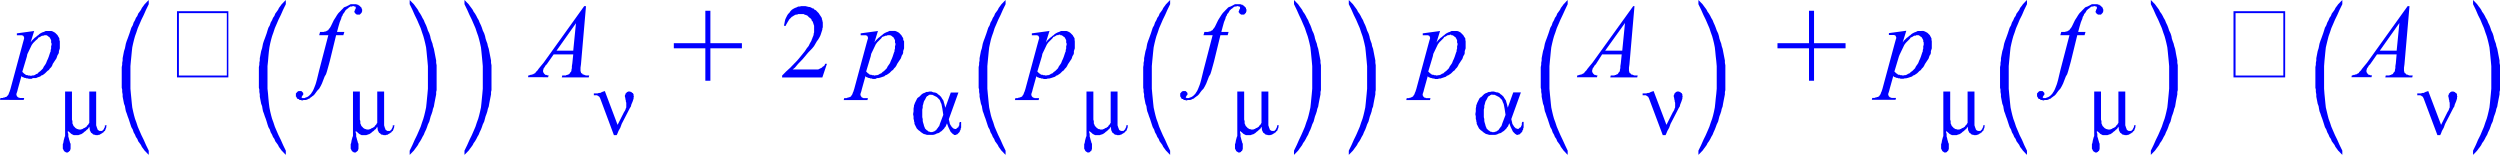 <svg xmlns="http://www.w3.org/2000/svg" xmlns:xlink="http://www.w3.org/1999/xlink" viewBox="0 0 327.57 20.29"><defs><style>.cls-1{fill:none;}.cls-2{clip-path:url(#clip-path);}.cls-3{fill:blue;}</style><clipPath id="clip-path" transform="translate(-2.08 -2.77)"><polygon class="cls-1" points="0 23.98 331.5 23.98 331.5 0 0 0 0 23.98 0 23.98"/></clipPath></defs><title>img_11_216</title><g id="Слой_2" data-name="Слой 2"><g id="Слой_1-2" data-name="Слой 1"><g class="cls-2"><polygon class="cls-3" points="8.53 11.99 8.53 17.46 8.53 17.59 8.53 17.71 8.53 17.83 8.47 17.95 8.35 18.39 8.29 18.75 8.23 18.88 8.23 19 8.23 19.12 8.23 19.25 8.23 19.37 8.23 19.49 8.29 19.55 8.29 19.62 8.35 19.68 8.35 19.74 8.41 19.8 8.47 19.86 8.59 19.92 8.65 19.98 8.77 19.98 8.83 19.98 8.83 19.98 8.89 19.98 8.95 19.92 9.01 19.92 9.01 19.86 9.07 19.8 9.13 19.8 9.19 19.68 9.25 19.49 9.25 19.37 9.25 19.18 9.25 19.06 9.25 18.94 9.25 18.82 9.19 18.75 9.13 18.51 9.07 18.32 9.01 18.08 8.95 17.89 8.95 17.77 8.95 17.65 8.95 17.52 8.89 17.4 8.89 17.16 9.19 17.4 9.31 17.52 9.43 17.59 9.55 17.65 9.67 17.71 9.79 17.71 9.97 17.71 10.14 17.71 10.27 17.71 10.38 17.65 10.45 17.65 10.56 17.59 10.62 17.59 10.74 17.52 10.92 17.4 11.04 17.28 11.22 17.16 11.4 16.97 11.52 16.91 11.58 16.79 11.7 16.6 11.76 16.91 11.76 17.03 11.82 17.16 11.88 17.28 11.94 17.4 12.06 17.46 12.18 17.59 12.3 17.65 12.42 17.65 12.54 17.71 12.66 17.71 12.78 17.71 12.84 17.71 12.96 17.65 13.08 17.65 13.14 17.59 13.26 17.52 13.38 17.46 13.44 17.4 13.56 17.34 13.62 17.22 13.74 17.16 13.8 17.03 13.86 16.85 13.92 16.73 13.92 16.6 13.98 16.42 13.74 16.42 13.74 16.66 13.68 16.73 13.62 16.85 13.62 16.91 13.56 16.97 13.5 17.03 13.44 17.09 13.38 17.16 13.32 17.16 13.26 17.16 13.2 17.16 13.14 17.16 13.08 17.16 13.02 17.16 12.96 17.09 12.9 17.09 12.84 17.03 12.78 16.97 12.78 16.91 12.72 16.79 12.66 16.6 12.6 16.42 12.6 16.23 12.6 11.99 11.7 11.99 11.7 16.11 11.64 16.17 11.58 16.3 11.52 16.36 11.46 16.42 11.4 16.48 11.34 16.6 11.22 16.66 11.16 16.73 10.98 16.79 10.8 16.91 10.74 16.91 10.62 16.97 10.56 16.97 10.51 16.97 10.38 16.97 10.32 16.97 10.21 16.91 10.09 16.91 10.03 16.85 9.91 16.79 9.85 16.73 9.79 16.66 9.73 16.6 9.61 16.48 9.61 16.42 9.55 16.3 9.49 16.17 9.49 15.99 9.49 15.87 9.43 15.68 9.43 11.99 8.53 11.99 8.53 11.99"/><path class="cls-3" d="M31.8,4.49v8.18H25.52V4.49Zm-6.53-.25v8.67H32V4.24Z" transform="translate(-2.08 -2.77)"/><polygon class="cls-3" points="46.37 0.55 46.25 0.55 46.13 0.55 45.95 0.55 45.83 0.61 45.71 0.68 45.59 0.74 45.47 0.8 45.35 0.86 45.17 0.92 45.05 0.98 44.94 1.11 44.82 1.23 44.7 1.35 44.58 1.48 44.46 1.6 44.34 1.72 44.16 1.97 43.98 2.27 43.74 2.64 43.56 3.01 43.44 3.26 43.32 3.5 43.2 3.69 43.08 3.81 43.02 3.94 42.9 4 42.78 4.06 42.72 4.12 42.6 4.12 42.42 4.18 42.18 4.18 41.94 4.18 41.82 4.61 43.02 4.61 41.82 9.22 41.52 10.45 41.4 10.88 41.34 11.07 41.22 11.38 41.1 11.68 40.98 11.93 40.86 12.11 40.74 12.3 40.62 12.42 40.5 12.54 40.33 12.67 40.2 12.73 40.02 12.79 39.91 12.85 39.73 12.85 39.67 12.85 39.61 12.85 39.61 12.85 39.55 12.79 39.55 12.79 39.55 12.79 39.49 12.73 39.49 12.73 39.55 12.67 39.55 12.67 39.61 12.54 39.67 12.48 39.73 12.42 39.73 12.36 39.73 12.3 39.73 12.24 39.73 12.18 39.67 12.11 39.61 12.05 39.55 11.99 39.49 11.93 39.43 11.93 39.31 11.93 39.19 11.93 39.13 11.93 39.01 11.99 38.95 12.05 38.83 12.18 38.77 12.24 38.77 12.36 38.77 12.42 38.77 12.54 38.77 12.61 38.77 12.67 38.83 12.67 38.83 12.73 38.89 12.79 38.89 12.85 38.95 12.91 39.01 12.97 39.13 12.97 39.19 13.04 39.25 13.1 39.37 13.1 39.43 13.1 39.55 13.16 39.61 13.16 39.79 13.1 39.91 13.1 40.09 13.1 40.27 13.04 40.38 12.97 40.56 12.91 40.68 12.79 40.86 12.67 40.92 12.61 41.04 12.54 41.22 12.36 41.4 12.11 41.58 11.87 41.82 11.62 42 11.31 42.18 10.95 42.3 10.64 42.42 10.33 42.54 10.02 42.72 9.72 42.84 9.35 42.96 8.92 43.08 8.49 43.2 8.05 43.32 7.56 44.04 4.61 44.99 4.61 45.12 4.18 44.16 4.18 44.34 3.5 44.52 2.89 44.7 2.46 44.76 2.21 44.88 2.03 44.94 1.84 45.05 1.72 45.17 1.54 45.23 1.41 45.35 1.29 45.47 1.17 45.59 1.11 45.65 1.04 45.71 0.98 45.83 0.92 45.89 0.86 46.01 0.86 46.13 0.86 46.19 0.8 46.31 0.8 46.37 0.8 46.43 0.86 46.49 0.86 46.55 0.86 46.61 0.92 46.61 0.92 46.61 0.98 46.61 1.04 46.61 1.04 46.61 1.11 46.55 1.23 46.49 1.29 46.49 1.41 46.43 1.48 46.43 1.54 46.43 1.6 46.49 1.66 46.55 1.72 46.55 1.78 46.67 1.84 46.73 1.91 46.79 1.91 46.91 1.91 47.03 1.91 47.15 1.91 47.21 1.84 47.27 1.78 47.39 1.66 47.39 1.6 47.45 1.48 47.45 1.35 47.45 1.29 47.45 1.23 47.39 1.17 47.39 1.04 47.33 0.98 47.27 0.92 47.21 0.86 47.15 0.8 47.09 0.74 46.97 0.68 46.91 0.61 46.79 0.61 46.67 0.55 46.61 0.55 46.49 0.55 46.37 0.55 46.37 0.55"/><polygon class="cls-3" points="46.25 11.99 46.25 17.46 46.25 17.59 46.25 17.71 46.25 17.83 46.19 17.95 46.07 18.39 46.01 18.75 45.95 18.88 45.95 19 45.95 19.12 45.95 19.25 45.95 19.37 45.95 19.49 46.01 19.55 46.01 19.62 46.07 19.68 46.07 19.74 46.13 19.8 46.19 19.86 46.31 19.92 46.37 19.98 46.49 19.98 46.55 19.98 46.55 19.98 46.61 19.98 46.67 19.92 46.73 19.92 46.73 19.86 46.79 19.8 46.85 19.8 46.91 19.68 46.97 19.49 46.97 19.37 46.97 19.18 46.97 19.06 46.97 18.94 46.97 18.82 46.91 18.75 46.85 18.51 46.79 18.32 46.73 18.08 46.67 17.89 46.67 17.77 46.67 17.65 46.67 17.52 46.61 17.4 46.61 17.16 46.91 17.4 47.03 17.52 47.15 17.59 47.27 17.65 47.39 17.71 47.51 17.71 47.69 17.71 47.87 17.71 47.99 17.71 48.11 17.65 48.17 17.65 48.29 17.59 48.35 17.59 48.47 17.52 48.65 17.4 48.77 17.28 48.95 17.16 49.13 16.97 49.25 16.91 49.31 16.79 49.43 16.6 49.49 16.91 49.49 17.03 49.55 17.16 49.61 17.28 49.67 17.4 49.79 17.46 49.91 17.59 50.02 17.65 50.15 17.65 50.27 17.71 50.38 17.71 50.5 17.71 50.56 17.71 50.68 17.65 50.8 17.65 50.86 17.59 50.98 17.52 51.1 17.46 51.16 17.4 51.28 17.34 51.34 17.22 51.46 17.16 51.52 17.03 51.58 16.85 51.64 16.73 51.64 16.6 51.7 16.42 51.46 16.42 51.46 16.66 51.4 16.73 51.34 16.85 51.34 16.91 51.28 16.97 51.22 17.03 51.16 17.09 51.1 17.16 51.04 17.16 50.98 17.16 50.92 17.16 50.86 17.16 50.8 17.16 50.74 17.16 50.68 17.09 50.62 17.09 50.56 17.03 50.5 16.97 50.5 16.91 50.44 16.79 50.38 16.6 50.33 16.42 50.33 16.23 50.33 11.99 49.43 11.99 49.43 16.11 49.37 16.17 49.31 16.3 49.25 16.36 49.19 16.42 49.13 16.48 49.07 16.6 48.95 16.66 48.89 16.73 48.71 16.79 48.53 16.91 48.47 16.91 48.35 16.97 48.29 16.97 48.23 16.97 48.11 16.97 48.05 16.97 47.93 16.91 47.81 16.91 47.75 16.85 47.63 16.79 47.57 16.73 47.51 16.66 47.45 16.6 47.33 16.48 47.33 16.42 47.27 16.3 47.21 16.17 47.21 15.99 47.21 15.87 47.15 15.68 47.15 11.99 46.25 11.99 46.25 11.99"/><polygon class="cls-3" points="37.45 0 37.27 0.18 37.09 0.37 36.91 0.55 36.73 0.8 36.55 1.04 36.43 1.29 36.25 1.54 36.07 1.78 35.95 2.09 35.77 2.34 35.65 2.64 35.47 2.95 35.35 3.32 35.17 3.63 35.05 4 34.94 4.37 34.7 5.04 34.58 5.35 34.46 5.72 34.4 6.03 34.34 6.33 34.22 6.7 34.16 7.01 34.1 7.32 34.04 7.63 34.04 7.93 33.98 8.24 33.98 8.49 33.92 8.79 33.92 9.1 33.92 9.35 33.92 10.88 33.92 11.19 33.92 11.5 33.98 11.74 33.98 12.05 34.04 12.36 34.04 12.67 34.1 12.97 34.16 13.28 34.22 13.59 34.34 13.9 34.4 14.27 34.46 14.57 34.58 14.88 34.7 15.25 34.82 15.56 34.94 15.93 35.05 16.3 35.17 16.66 35.35 16.97 35.47 17.34 35.65 17.65 35.77 17.95 35.95 18.2 36.07 18.51 36.25 18.75 36.43 19 36.55 19.25 36.73 19.49 36.91 19.74 37.09 19.92 37.27 20.11 37.45 20.29 37.45 19.74 37.09 19 36.79 18.32 36.49 17.71 36.25 17.16 36.01 16.6 35.83 16.05 35.65 15.56 35.53 15.13 35.41 14.63 35.3 14.08 35.23 13.53 35.17 12.91 35.12 12.3 35.05 11.62 35.05 10.88 35.05 10.15 35.05 9.41 35.05 8.67 35.12 7.99 35.17 7.38 35.23 6.76 35.3 6.21 35.41 5.66 35.53 5.17 35.65 4.74 35.83 4.24 36.01 3.69 36.25 3.14 36.49 2.58 36.79 1.97 37.09 1.29 37.45 0.55 37.45 0 37.45 0"/><polygon class="cls-3" points="53.68 0 53.68 0.55 54.04 1.29 54.34 1.97 54.64 2.58 54.88 3.14 55.12 3.69 55.3 4.24 55.47 4.74 55.59 5.17 55.71 5.66 55.83 6.21 55.89 6.76 55.95 7.38 56.01 7.99 56.07 8.67 56.07 9.41 56.07 10.15 56.07 10.88 56.07 11.62 56.01 12.3 55.95 12.91 55.89 13.53 55.83 14.08 55.71 14.63 55.59 15.13 55.47 15.56 55.3 16.05 55.12 16.6 54.88 17.16 54.64 17.71 54.34 18.32 54.04 19 53.68 19.74 53.68 20.29 53.86 20.11 54.04 19.92 54.22 19.74 54.4 19.49 54.58 19.25 54.76 19 54.88 18.75 55.05 18.51 55.23 18.2 55.35 17.95 55.53 17.65 55.65 17.34 55.83 16.97 55.95 16.66 56.07 16.3 56.25 15.93 56.43 15.25 56.55 14.94 56.67 14.57 56.73 14.27 56.85 13.96 56.91 13.59 56.97 13.28 57.03 12.97 57.09 12.67 57.15 12.36 57.15 12.05 57.21 11.81 57.21 11.5 57.21 11.19 57.21 10.95 57.21 9.41 57.21 9.1 57.21 8.79 57.21 8.55 57.15 8.24 57.15 7.93 57.09 7.63 57.03 7.32 56.97 7.01 56.91 6.7 56.85 6.39 56.73 6.03 56.67 5.72 56.55 5.41 56.43 5.04 56.37 4.74 56.25 4.37 56.07 4 55.95 3.63 55.83 3.32 55.65 2.95 55.53 2.64 55.35 2.34 55.23 2.09 55.05 1.78 54.88 1.54 54.76 1.29 54.58 1.04 54.4 0.8 54.22 0.55 54.04 0.37 53.86 0.18 53.68 0 53.68 0"/><polygon class="cls-3" points="19.49 0 19.31 0.18 19.13 0.37 18.95 0.55 18.77 0.8 18.59 1.04 18.47 1.29 18.29 1.54 18.11 1.78 17.99 2.09 17.81 2.34 17.69 2.64 17.51 2.95 17.39 3.32 17.21 3.63 17.09 4 16.97 4.37 16.73 5.04 16.61 5.35 16.49 5.72 16.43 6.03 16.37 6.33 16.25 6.7 16.19 7.01 16.13 7.32 16.07 7.63 16.07 7.93 16.01 8.24 16.01 8.49 15.95 8.79 15.95 9.1 15.95 9.35 15.95 10.88 15.95 11.19 15.95 11.5 16.01 11.74 16.01 12.05 16.07 12.36 16.07 12.67 16.13 12.97 16.19 13.28 16.25 13.59 16.37 13.9 16.43 14.27 16.49 14.57 16.61 14.88 16.73 15.25 16.85 15.56 16.97 15.93 17.09 16.3 17.21 16.66 17.39 16.97 17.51 17.34 17.69 17.65 17.81 17.95 17.99 18.2 18.11 18.51 18.29 18.75 18.47 19 18.59 19.25 18.77 19.49 18.95 19.74 19.13 19.92 19.31 20.11 19.49 20.29 19.49 19.74 19.13 19 18.83 18.32 18.53 17.71 18.29 17.16 18.05 16.6 17.87 16.05 17.69 15.56 17.57 15.13 17.45 14.63 17.33 14.08 17.27 13.53 17.21 12.91 17.15 12.3 17.09 11.62 17.09 10.88 17.09 10.15 17.09 9.41 17.09 8.67 17.15 7.99 17.21 7.38 17.27 6.76 17.33 6.21 17.45 5.66 17.57 5.17 17.69 4.74 17.87 4.24 18.05 3.69 18.29 3.14 18.53 2.58 18.83 1.97 19.13 1.29 19.49 0.55 19.49 0 19.49 0"/><polygon class="cls-3" points="60.86 0 60.86 0.55 61.22 1.29 61.52 1.97 61.82 2.58 62.06 3.14 62.3 3.69 62.48 4.24 62.66 4.74 62.78 5.17 62.9 5.66 63.02 6.21 63.08 6.76 63.14 7.38 63.2 7.99 63.26 8.67 63.26 9.41 63.26 10.15 63.26 10.88 63.26 11.62 63.2 12.3 63.14 12.91 63.08 13.53 63.02 14.08 62.9 14.63 62.78 15.13 62.66 15.56 62.48 16.05 62.3 16.6 62.06 17.16 61.82 17.71 61.52 18.32 61.22 19 60.86 19.74 60.86 20.29 61.04 20.11 61.22 19.92 61.4 19.74 61.58 19.49 61.76 19.25 61.94 19 62.06 18.75 62.24 18.51 62.42 18.2 62.54 17.95 62.72 17.65 62.84 17.34 63.02 16.97 63.14 16.66 63.26 16.3 63.44 15.93 63.62 15.25 63.74 14.94 63.86 14.57 63.92 14.27 64.04 13.96 64.1 13.59 64.16 13.28 64.22 12.97 64.28 12.67 64.34 12.36 64.34 12.05 64.4 11.81 64.4 11.5 64.4 11.19 64.4 10.95 64.4 9.41 64.4 9.1 64.4 8.79 64.4 8.55 64.34 8.24 64.34 7.93 64.28 7.63 64.22 7.32 64.16 7.01 64.1 6.7 64.04 6.39 63.92 6.03 63.86 5.72 63.74 5.41 63.62 5.04 63.56 4.74 63.44 4.37 63.26 4 63.14 3.63 63.02 3.32 62.84 2.95 62.72 2.64 62.54 2.34 62.42 2.09 62.24 1.78 62.06 1.54 61.94 1.29 61.76 1.04 61.58 0.8 61.4 0.55 61.22 0.37 61.04 0.18 60.86 0 60.86 0"/><path class="cls-3" d="M77.55,5.78l-.36,3.63H75l2.57-3.63Zm1.08-2.21L73.3,11l-.36.43-.3.37-.12.18-.12.12-.12.12-.06.12-.12.06-.12.06-.06.06H71.8l-.12.06h-.12l-.12.06h-.12l-.06.25H73.9l.06-.25h-.18l-.12-.06h-.12l-.06-.06h0l-.06-.06-.06-.06-.06-.12-.06-.06v-.31l.06-.06v-.12l.06-.06.12-.18.06-.12.18-.18.9-1.29h2.57l-.12,1.17-.06.37v.25l-.06.25v.12l-.06.12-.12.12-.06.12-.06.06-.12.06h-.06l-.06.06h-.12l-.06.06h-.48l-.06.25h3.53l.06-.25h-.42l-.18-.06-.12-.06h-.12l-.06-.12-.12-.06-.06-.06v-.12l-.06-.06v-.49l.06-.43.66-7.62Z" transform="translate(-2.08 -2.77)"/><polygon class="cls-3" points="79.25 11.93 78.89 12.05 78.77 12.11 78.65 12.18 78.47 12.18 78.29 12.24 77.81 12.24 77.81 12.48 78.11 12.48 78.17 12.48 78.23 12.48 78.29 12.54 78.35 12.54 78.41 12.61 78.47 12.61 78.47 12.67 78.53 12.67 78.59 12.79 78.65 12.91 80.44 17.71 80.8 17.71 80.86 17.59 80.92 17.46 81.04 17.16 81.28 16.73 81.46 16.23 82 15.19 82.54 14.14 82.66 13.96 82.72 13.71 82.9 13.28 83.02 12.91 83.02 12.73 83.08 12.67 83.02 12.61 83.02 12.48 83.02 12.42 83.02 12.36 82.96 12.3 82.96 12.24 82.9 12.18 82.84 12.18 82.72 12.05 82.66 12.05 82.54 11.99 82.42 11.99 82.36 11.99 82.3 11.99 82.24 12.05 82.18 12.05 82.12 12.11 82.12 12.11 82.06 12.18 82 12.24 81.94 12.3 81.94 12.42 81.88 12.48 81.88 12.54 81.88 12.67 81.94 12.85 81.94 12.97 82 13.16 82 13.28 82.06 13.47 82.06 13.65 82.06 13.77 82.06 13.9 82.06 14.02 82.06 14.08 82 14.2 81.94 14.39 81.88 14.51 81.76 14.7 80.92 16.36 79.25 11.93 79.25 11.93"/><polygon class="cls-3" points="92.42 1.41 92.42 5.66 88.29 5.66 88.29 6.33 92.42 6.33 92.42 10.58 93.08 10.58 93.08 6.33 97.21 6.33 97.21 5.66 93.08 5.66 93.08 1.41 92.42 1.41 92.42 1.41"/><polygon class="cls-3" points="105.3 0.8 105 0.8 104.76 0.86 104.58 0.86 104.34 0.98 104.16 1.04 103.92 1.17 103.74 1.29 103.56 1.48 103.44 1.66 103.26 1.84 103.14 2.03 103.02 2.27 102.9 2.52 102.84 2.77 102.78 3.08 102.72 3.38 102.96 3.38 103.02 3.2 103.14 3.01 103.2 2.89 103.32 2.71 103.38 2.58 103.5 2.46 103.62 2.34 103.74 2.21 103.86 2.15 104.04 2.03 104.16 1.97 104.28 1.91 104.46 1.91 104.58 1.84 104.76 1.84 104.94 1.84 105.11 1.84 105.3 1.84 105.41 1.91 105.59 1.97 105.77 2.03 105.89 2.15 106.01 2.27 106.19 2.4 106.31 2.52 106.37 2.71 106.49 2.83 106.55 3.01 106.61 3.2 106.67 3.38 106.67 3.63 106.67 3.81 106.67 4 106.67 4.12 106.67 4.24 106.61 4.43 106.61 4.55 106.55 4.74 106.49 4.86 106.43 5.04 106.37 5.17 106.31 5.35 106.13 5.66 105.95 6.03 105.71 6.33 105.47 6.7 105.17 7.07 104.82 7.5 104.46 7.93 104.04 8.36 103.56 8.86 103.02 9.35 102.48 9.9 102.48 10.15 107.75 10.15 108.35 8.36 108.11 8.36 108.05 8.55 107.93 8.67 107.81 8.73 107.69 8.86 107.57 8.92 107.45 8.98 107.33 9.04 107.21 9.1 107.03 9.1 106.79 9.1 106.55 9.1 106.19 9.1 103.86 9.1 104.16 8.86 104.58 8.36 105.17 7.75 105.89 6.89 106.19 6.58 106.43 6.33 106.67 6.03 106.85 5.72 107.03 5.41 107.21 5.17 107.39 4.86 107.51 4.61 107.57 4.43 107.63 4.24 107.69 4.06 107.75 3.87 107.75 3.75 107.81 3.57 107.81 3.38 107.81 3.2 107.81 2.95 107.75 2.71 107.75 2.64 107.69 2.52 107.69 2.4 107.63 2.27 107.51 2.09 107.39 1.91 107.27 1.72 107.09 1.54 106.91 1.35 106.79 1.29 106.67 1.23 106.61 1.11 106.49 1.11 106.37 1.04 106.25 0.98 106.13 0.92 106.01 0.92 105.77 0.86 105.53 0.8 105.3 0.8 105.3 0.8"/><path class="cls-3" d="M118.57,7.38h.18l.06.06h.06l.06.06.06.06.12.06.06.06v.06l.06.06.06.12.06.12v.31l.06.12v.18l-.06.18v.31l-.06.18v.18l-.06.12-.06.18-.12.37-.12.31-.12.25-.12.31-.12.18-.18.25-.12.25-.18.18-.18.18-.18.12-.18.18-.18.06-.18.12-.18.06h-.18l-.12.06-.18-.06h-.18l-.12-.06h-.18l-.12-.12-.12-.06-.12-.12-.12-.12.6-2,.06-.31.12-.25.12-.25.12-.25.12-.25.12-.25.18-.25.18-.18.18-.18.18-.18.12-.18.18-.06L118,7.5l.12-.06h.18l.06-.06h.18Zm-1.44-.55-2.28.31v.25h.72l.06.06h.06l.06.06v.06l.06.12v.12l-.06.18-.12.43-1.62,6-.12.37-.06.12-.06.18-.06.12-.06.06-.06.12-.06.06h-.06l-.06.06h-.12l-.06.06h-.12l-.12.06h-.3l-.06.25h3.11l.06-.25h-.6l-.06-.06H115L115,15.5l-.06-.06-.06-.06h0v-.06l-.06-.06v-.18l.06-.18.06-.18.06-.25.48-1.72.12.12.18.06.12.06H116l.12.06h.18l.12.06h.36L117,13h.18l.24-.06.18-.06.18-.06.18-.06.12-.12.18-.06.18-.12.18-.12.12-.12.18-.18.18-.12.12-.18.18-.18.12-.18.12-.25.12-.18.12-.18.12-.18.12-.18.06-.18.06-.18.12-.18.06-.18V9.47l.06-.18.06-.18V8.18L120.43,8V7.81l-.06-.12-.12-.18-.06-.12-.12-.12L120,7.19l-.12-.12L119.77,7l-.12-.06-.12-.06-.18-.06h-.72l-.12.06-.12.06-.18.06-.12.06-.12.06-.18.12-.12.12-.18.12-.12.12-.18.12-.18.18-.18.18-.18.25.48-1.54Z" transform="translate(-2.08 -2.77)"/><path class="cls-3" d="M124,15.19h.24l.12.06.12.06.12.06.12.06.12.06.12.12.06.06.12.12.06.06.06.12.06.18.12.25.06.31.06.31.12.8-.3.8-.12.31-.12.37-.12.12-.06.12-.12.12-.06.12-.06.06-.12.06-.06.06-.12.06h-.06l-.12.06H124l-.12-.06h-.12l-.12-.12-.12-.06-.12-.12-.12-.12-.06-.18-.06-.12-.06-.25-.06-.18-.06-.25v-.25l-.06-.25v-1l.06-.25v-.25l.06-.18.06-.25.06-.18.12-.18.06-.12.06-.12.06-.12.12-.12h.06l.06-.06.06-.06h.06l.06-.06H124Zm.12-.43h-.24l-.24.06h-.18l-.12.06-.12.06-.18.06-.18.12-.18.18-.18.18-.12.06-.12.12-.06.12-.06.12-.06.12-.06.12-.06.12-.06.18-.06.12v.12l-.06.31v.37l-.06.37.06.31v.31l.06.18v.12l.06.18V19l.06.12.06.12.06.12.06.12.06.12.06.06.12.12.06.06.18.12.12.12.18.12.18.12.24.06.18.06h.84l.24-.06.24-.12.24-.06.18-.12.06-.06.12-.06.06-.06.06-.06.12-.12.12-.12.06-.12.12-.12.18-.43.18.49.12.25.12.25.06.12.12.12.06.06.06.06.06.06.12.06.06.06h.18l.06-.06h.12l.06-.06.06-.06.06-.06.06-.06.06-.06.06-.06v-.12l.06-.06.06-.12v-.12l.06-.12v-.74h-.18l-.06.18v.25l-.06.06-.06.18-.06.06h-.06l-.06.06-.06.06-.06.06h-.18l-.12-.06H127l-.06-.06-.06-.06-.06-.06-.06-.06-.06-.12-.06-.06-.06-.12-.06-.12v-.06l-.06-.25-.06-.25,1.26-3.5h-1l-.72,2h0l-.06-.25-.06-.25-.06-.18-.06-.25-.12-.18-.12-.18-.06-.12-.12-.12-.12-.12-.18-.12-.12-.12-.12-.06-.18-.06h-.12l-.18-.06Z" transform="translate(-2.08 -2.77)"/><path class="cls-3" d="M141,7.38h.18l.06.06h.06l.06.06.06.06.12.06.06.06v.06l.06.06.06.12.06.12v.31l.06.12v.18l-.06.18v.31l-.06.18v.18l-.06.12-.06.18-.12.37-.12.31-.12.25-.12.31-.12.18-.18.25-.12.25-.18.18-.18.18-.18.12-.18.18-.18.06-.18.12-.18.06h-.18l-.12.06-.18-.06h-.18l-.12-.06h-.18l-.12-.12-.12-.06-.12-.12-.12-.12.6-2,.06-.31.12-.25.12-.25.12-.25.12-.25.12-.25.18-.25.18-.18.18-.18.18-.18.12-.18.18-.06.18-.12.12-.06h.18l.06-.06H141Zm-1.44-.55-2.28.31v.25H138l.06.06h.06l.06.06v.06l.06.12v.12l-.06.18-.12.43-1.62,6-.12.37-.06.12-.06.18-.06.12-.06.06-.06.12-.06.06h-.06l-.06.06h-.12l-.06.06h-.12l-.12.06h-.3l-.06.25h3.11l.06-.25h-.6l-.06-.06h-.12l-.06-.06-.06-.06-.06-.06h0v-.06l-.06-.06v-.18l.06-.18.06-.18.06-.25.48-1.72.12.12.18.06.12.06h.12l.12.06h.18l.12.06h.36l.18-.06h.18l.24-.06.18-.06.18-.06.18-.06.12-.12.18-.06.18-.12.18-.12.12-.12.18-.18.18-.12.12-.18.18-.18.12-.18.12-.25.12-.18.12-.18.12-.18.12-.18.06-.18.06-.18.12-.18.06-.18V9.47l.06-.18.06-.18V8.18L142.88,8V7.81l-.06-.12-.12-.18-.06-.12-.12-.12-.06-.06-.12-.12L142.22,7l-.12-.06L142,6.89l-.18-.06h-.72l-.12.06-.12.06-.18.06-.12.06-.12.06-.18.12-.12.12-.18.12-.12.12-.18.12-.18.18-.18.18-.18.25.48-1.54Z" transform="translate(-2.08 -2.77)"/><polygon class="cls-3" points="142.36 11.99 142.36 17.46 142.36 17.59 142.36 17.71 142.36 17.83 142.3 17.95 142.18 18.39 142.12 18.75 142.06 18.88 142.06 19 142.06 19.12 142.06 19.25 142.06 19.37 142.06 19.49 142.12 19.55 142.12 19.62 142.18 19.68 142.18 19.74 142.24 19.8 142.3 19.86 142.42 19.92 142.48 19.98 142.6 19.98 142.66 19.98 142.66 19.98 142.72 19.98 142.78 19.92 142.84 19.92 142.84 19.86 142.9 19.8 142.96 19.8 143.02 19.68 143.08 19.49 143.08 19.37 143.08 19.18 143.08 19.06 143.08 18.94 143.08 18.82 143.02 18.75 142.96 18.51 142.9 18.32 142.84 18.08 142.78 17.89 142.78 17.77 142.78 17.65 142.78 17.52 142.72 17.4 142.72 17.16 143.02 17.4 143.14 17.52 143.26 17.59 143.38 17.65 143.5 17.71 143.62 17.71 143.8 17.71 143.98 17.71 144.1 17.71 144.22 17.65 144.28 17.65 144.4 17.59 144.46 17.59 144.58 17.52 144.76 17.4 144.88 17.28 145.06 17.16 145.24 16.97 145.35 16.91 145.41 16.79 145.53 16.6 145.59 16.91 145.59 17.03 145.65 17.16 145.71 17.28 145.77 17.4 145.89 17.46 146.01 17.59 146.13 17.65 146.25 17.65 146.37 17.71 146.49 17.71 146.61 17.71 146.67 17.71 146.79 17.65 146.91 17.65 146.97 17.59 147.09 17.52 147.21 17.46 147.27 17.4 147.39 17.34 147.45 17.22 147.57 17.16 147.63 17.03 147.69 16.85 147.75 16.73 147.75 16.6 147.81 16.42 147.57 16.42 147.57 16.66 147.51 16.73 147.45 16.85 147.45 16.91 147.39 16.97 147.33 17.03 147.27 17.09 147.21 17.16 147.15 17.16 147.09 17.16 147.03 17.16 146.97 17.16 146.91 17.16 146.85 17.16 146.79 17.09 146.73 17.09 146.67 17.03 146.61 16.97 146.61 16.91 146.55 16.79 146.49 16.6 146.43 16.42 146.43 16.23 146.43 11.99 145.53 11.99 145.53 16.11 145.47 16.17 145.41 16.3 145.35 16.36 145.29 16.42 145.24 16.48 145.18 16.6 145.06 16.66 145 16.73 144.81 16.79 144.64 16.91 144.58 16.91 144.46 16.97 144.4 16.97 144.34 16.97 144.22 16.97 144.16 16.97 144.04 16.91 143.92 16.91 143.86 16.85 143.74 16.79 143.68 16.73 143.62 16.66 143.56 16.6 143.44 16.48 143.44 16.42 143.38 16.3 143.32 16.17 143.32 15.99 143.32 15.87 143.26 15.68 143.26 11.99 142.36 11.99 142.36 11.99"/><polygon class="cls-3" points="162.24 0.55 162.12 0.55 162 0.55 161.82 0.55 161.7 0.61 161.58 0.68 161.46 0.74 161.34 0.8 161.22 0.86 161.04 0.92 160.92 0.98 160.8 1.11 160.68 1.23 160.56 1.35 160.44 1.48 160.32 1.6 160.21 1.72 160.03 1.97 159.84 2.27 159.61 2.64 159.43 3.01 159.31 3.26 159.19 3.5 159.07 3.69 158.95 3.81 158.89 3.94 158.77 4 158.65 4.06 158.59 4.12 158.47 4.12 158.29 4.18 158.05 4.18 157.81 4.18 157.69 4.61 158.89 4.61 157.69 9.22 157.39 10.45 157.27 10.88 157.21 11.07 157.09 11.38 156.97 11.68 156.85 11.93 156.73 12.11 156.61 12.3 156.49 12.42 156.37 12.54 156.19 12.67 156.07 12.73 155.89 12.79 155.77 12.85 155.59 12.85 155.53 12.85 155.47 12.85 155.47 12.85 155.41 12.79 155.41 12.79 155.41 12.79 155.35 12.73 155.35 12.73 155.41 12.67 155.41 12.67 155.47 12.54 155.53 12.48 155.59 12.42 155.59 12.36 155.59 12.3 155.59 12.24 155.59 12.18 155.53 12.11 155.47 12.05 155.41 11.99 155.35 11.93 155.29 11.93 155.18 11.93 155.06 11.93 155 11.93 154.88 11.99 154.81 12.05 154.7 12.18 154.64 12.24 154.64 12.36 154.64 12.42 154.64 12.54 154.64 12.61 154.64 12.67 154.7 12.67 154.7 12.73 154.76 12.79 154.76 12.85 154.81 12.91 154.88 12.97 155 12.97 155.06 13.04 155.12 13.1 155.24 13.1 155.29 13.1 155.41 13.16 155.47 13.16 155.65 13.1 155.77 13.1 155.95 13.1 156.13 13.04 156.25 12.97 156.43 12.91 156.55 12.79 156.73 12.67 156.79 12.61 156.91 12.54 157.09 12.36 157.27 12.11 157.45 11.87 157.69 11.62 157.87 11.31 158.05 10.95 158.17 10.64 158.29 10.33 158.41 10.02 158.59 9.72 158.71 9.35 158.83 8.92 158.95 8.49 159.07 8.05 159.19 7.56 159.91 4.61 160.86 4.61 160.98 4.18 160.03 4.18 160.21 3.5 160.38 2.89 160.56 2.46 160.62 2.21 160.74 2.03 160.8 1.84 160.92 1.72 161.04 1.54 161.1 1.41 161.22 1.29 161.34 1.17 161.46 1.11 161.52 1.04 161.58 0.98 161.7 0.92 161.76 0.86 161.88 0.86 162 0.86 162.06 0.8 162.18 0.8 162.24 0.8 162.3 0.86 162.36 0.86 162.42 0.86 162.48 0.92 162.48 0.92 162.48 0.98 162.48 1.04 162.48 1.04 162.48 1.11 162.42 1.23 162.36 1.29 162.36 1.41 162.3 1.48 162.3 1.54 162.3 1.6 162.36 1.66 162.42 1.72 162.42 1.78 162.54 1.84 162.6 1.91 162.66 1.91 162.78 1.91 162.9 1.91 163.02 1.91 163.08 1.84 163.14 1.78 163.26 1.66 163.26 1.6 163.32 1.48 163.32 1.35 163.32 1.29 163.32 1.23 163.26 1.17 163.26 1.04 163.2 0.98 163.14 0.92 163.08 0.86 163.02 0.8 162.96 0.74 162.84 0.68 162.78 0.61 162.66 0.61 162.54 0.55 162.48 0.55 162.36 0.55 162.24 0.55 162.24 0.55"/><polygon class="cls-3" points="162.12 11.99 162.12 17.46 162.12 17.59 162.12 17.71 162.12 17.83 162.06 17.95 161.94 18.39 161.88 18.75 161.82 18.88 161.82 19 161.82 19.12 161.82 19.25 161.82 19.37 161.82 19.49 161.88 19.55 161.88 19.62 161.94 19.68 161.94 19.74 162 19.8 162.06 19.86 162.18 19.92 162.24 19.98 162.36 19.98 162.42 19.98 162.42 19.98 162.48 19.98 162.54 19.92 162.6 19.92 162.6 19.86 162.66 19.8 162.72 19.8 162.78 19.68 162.84 19.49 162.84 19.37 162.84 19.18 162.84 19.06 162.84 18.94 162.84 18.82 162.78 18.75 162.72 18.51 162.66 18.32 162.6 18.08 162.54 17.89 162.54 17.77 162.54 17.65 162.54 17.52 162.48 17.4 162.48 17.16 162.78 17.4 162.9 17.52 163.02 17.59 163.14 17.65 163.26 17.71 163.38 17.71 163.56 17.71 163.74 17.71 163.86 17.71 163.98 17.65 164.04 17.65 164.16 17.59 164.22 17.59 164.34 17.52 164.52 17.4 164.64 17.28 164.81 17.16 165 16.97 165.12 16.91 165.18 16.79 165.29 16.6 165.35 16.91 165.35 17.03 165.41 17.16 165.47 17.28 165.53 17.4 165.65 17.46 165.77 17.59 165.89 17.65 166.01 17.65 166.13 17.71 166.25 17.71 166.37 17.71 166.43 17.71 166.55 17.65 166.67 17.65 166.73 17.59 166.85 17.52 166.97 17.46 167.03 17.4 167.15 17.34 167.21 17.22 167.33 17.16 167.39 17.03 167.45 16.85 167.51 16.73 167.51 16.6 167.57 16.42 167.33 16.42 167.33 16.66 167.27 16.73 167.21 16.85 167.21 16.91 167.15 16.97 167.09 17.03 167.03 17.09 166.97 17.16 166.91 17.16 166.85 17.16 166.79 17.16 166.73 17.16 166.67 17.16 166.61 17.16 166.55 17.09 166.49 17.09 166.43 17.03 166.37 16.97 166.37 16.91 166.31 16.79 166.25 16.6 166.19 16.42 166.19 16.23 166.19 11.99 165.29 11.99 165.29 16.11 165.24 16.17 165.18 16.3 165.12 16.36 165.06 16.42 165 16.48 164.94 16.6 164.81 16.66 164.76 16.73 164.58 16.79 164.4 16.91 164.34 16.91 164.22 16.97 164.16 16.97 164.1 16.97 163.98 16.97 163.92 16.97 163.8 16.91 163.68 16.91 163.62 16.85 163.5 16.79 163.44 16.73 163.38 16.66 163.32 16.6 163.2 16.48 163.2 16.42 163.14 16.3 163.08 16.17 163.08 15.99 163.08 15.87 163.02 15.68 163.02 11.99 162.12 11.99 162.12 11.99"/><polygon class="cls-3" points="153.32 0 153.14 0.18 152.96 0.37 152.78 0.55 152.6 0.8 152.42 1.04 152.3 1.29 152.12 1.54 151.94 1.78 151.82 2.09 151.64 2.34 151.52 2.64 151.34 2.95 151.22 3.32 151.04 3.63 150.92 4 150.8 4.37 150.56 5.04 150.44 5.35 150.32 5.72 150.26 6.03 150.21 6.33 150.09 6.7 150.03 7.01 149.97 7.32 149.91 7.63 149.91 7.93 149.84 8.24 149.84 8.49 149.79 8.79 149.79 9.1 149.79 9.35 149.79 10.88 149.79 11.19 149.79 11.5 149.84 11.74 149.84 12.05 149.91 12.36 149.91 12.67 149.97 12.97 150.03 13.28 150.09 13.59 150.21 13.9 150.26 14.27 150.32 14.57 150.44 14.88 150.56 15.25 150.68 15.56 150.8 15.93 150.92 16.3 151.04 16.66 151.22 16.97 151.34 17.34 151.52 17.65 151.64 17.95 151.82 18.2 151.94 18.51 152.12 18.75 152.3 19 152.42 19.25 152.6 19.49 152.78 19.74 152.96 19.92 153.14 20.11 153.32 20.29 153.32 19.74 152.96 19 152.66 18.32 152.36 17.71 152.12 17.16 151.88 16.6 151.7 16.05 151.52 15.56 151.4 15.13 151.28 14.63 151.16 14.08 151.1 13.53 151.04 12.91 150.98 12.3 150.92 11.62 150.92 10.88 150.92 10.15 150.92 9.41 150.92 8.67 150.98 7.99 151.04 7.38 151.1 6.76 151.16 6.21 151.28 5.66 151.4 5.17 151.52 4.74 151.7 4.24 151.88 3.69 152.12 3.14 152.36 2.58 152.66 1.97 152.96 1.29 153.32 0.55 153.32 0 153.32 0"/><polygon class="cls-3" points="169.55 0 169.55 0.55 169.91 1.29 170.21 1.97 170.5 2.58 170.74 3.14 170.98 3.69 171.16 4.24 171.34 4.74 171.46 5.17 171.58 5.66 171.7 6.21 171.76 6.76 171.82 7.38 171.88 7.99 171.94 8.67 171.94 9.41 171.94 10.15 171.94 10.88 171.94 11.62 171.88 12.3 171.82 12.91 171.76 13.53 171.7 14.08 171.58 14.63 171.46 15.13 171.34 15.56 171.16 16.05 170.98 16.6 170.74 17.16 170.5 17.71 170.21 18.32 169.91 19 169.55 19.74 169.55 20.29 169.73 20.11 169.91 19.92 170.09 19.74 170.26 19.49 170.44 19.25 170.62 19 170.74 18.75 170.92 18.51 171.1 18.2 171.22 17.95 171.4 17.65 171.52 17.34 171.7 16.97 171.82 16.66 171.94 16.3 172.12 15.93 172.3 15.25 172.42 14.94 172.54 14.57 172.6 14.27 172.72 13.96 172.78 13.59 172.84 13.28 172.9 12.97 172.96 12.67 173.02 12.36 173.02 12.05 173.08 11.81 173.08 11.5 173.08 11.19 173.08 10.95 173.08 9.41 173.08 9.1 173.08 8.79 173.08 8.55 173.02 8.24 173.02 7.93 172.96 7.63 172.9 7.32 172.84 7.01 172.78 6.7 172.72 6.39 172.6 6.03 172.54 5.72 172.42 5.41 172.3 5.04 172.24 4.74 172.12 4.37 171.94 4 171.82 3.63 171.7 3.32 171.52 2.95 171.4 2.64 171.22 2.34 171.1 2.09 170.92 1.78 170.74 1.54 170.62 1.29 170.44 1.04 170.26 0.8 170.09 0.55 169.91 0.37 169.73 0.18 169.55 0 169.55 0"/><polygon class="cls-3" points="131.76 0 131.58 0.18 131.4 0.37 131.22 0.55 131.04 0.8 130.86 1.04 130.74 1.29 130.56 1.54 130.38 1.78 130.26 2.09 130.09 2.34 129.97 2.64 129.79 2.95 129.67 3.32 129.49 3.63 129.37 4 129.25 4.37 129.01 5.04 128.89 5.35 128.77 5.72 128.71 6.03 128.65 6.33 128.53 6.7 128.47 7.01 128.41 7.32 128.35 7.63 128.35 7.93 128.29 8.24 128.29 8.49 128.23 8.79 128.23 9.1 128.23 9.35 128.23 10.88 128.23 11.19 128.23 11.5 128.29 11.74 128.29 12.05 128.35 12.36 128.35 12.67 128.41 12.97 128.47 13.28 128.53 13.59 128.65 13.9 128.71 14.27 128.77 14.57 128.89 14.88 129.01 15.25 129.13 15.56 129.25 15.93 129.37 16.3 129.49 16.66 129.67 16.97 129.79 17.34 129.97 17.65 130.09 17.95 130.26 18.2 130.38 18.51 130.56 18.75 130.74 19 130.86 19.25 131.04 19.49 131.22 19.74 131.4 19.92 131.58 20.11 131.76 20.29 131.76 19.74 131.4 19 131.1 18.32 130.8 17.71 130.56 17.16 130.32 16.6 130.15 16.05 129.97 15.56 129.84 15.13 129.73 14.63 129.61 14.08 129.55 13.53 129.49 12.91 129.43 12.3 129.37 11.62 129.37 10.88 129.37 10.15 129.37 9.41 129.37 8.67 129.43 7.99 129.49 7.38 129.55 6.76 129.61 6.21 129.73 5.66 129.84 5.17 129.97 4.74 130.15 4.24 130.32 3.69 130.56 3.14 130.8 2.58 131.1 1.97 131.4 1.29 131.76 0.55 131.76 0 131.76 0"/><polygon class="cls-3" points="176.73 0 176.73 0.55 177.09 1.29 177.39 1.97 177.69 2.58 177.93 3.14 178.17 3.69 178.35 4.24 178.53 4.74 178.65 5.17 178.77 5.66 178.89 6.21 178.95 6.76 179.01 7.38 179.07 7.99 179.13 8.67 179.13 9.41 179.13 10.15 179.13 10.88 179.13 11.62 179.07 12.3 179.01 12.91 178.95 13.53 178.89 14.08 178.77 14.63 178.65 15.13 178.53 15.56 178.35 16.05 178.17 16.6 177.93 17.16 177.69 17.71 177.39 18.32 177.09 19 176.73 19.74 176.73 20.29 176.91 20.11 177.09 19.92 177.27 19.74 177.45 19.49 177.63 19.25 177.81 19 177.93 18.75 178.11 18.51 178.29 18.2 178.41 17.95 178.59 17.65 178.71 17.34 178.89 16.97 179.01 16.66 179.13 16.3 179.31 15.93 179.49 15.25 179.61 14.94 179.73 14.57 179.78 14.27 179.91 13.96 179.97 13.59 180.03 13.28 180.09 12.97 180.15 12.67 180.21 12.36 180.21 12.05 180.26 11.81 180.26 11.5 180.26 11.19 180.26 10.95 180.26 9.41 180.26 9.1 180.26 8.79 180.26 8.55 180.21 8.24 180.21 7.93 180.15 7.63 180.09 7.32 180.03 7.01 179.97 6.7 179.91 6.39 179.78 6.03 179.73 5.72 179.61 5.41 179.49 5.04 179.43 4.74 179.31 4.37 179.13 4 179.01 3.63 178.89 3.32 178.71 2.95 178.59 2.64 178.41 2.34 178.29 2.09 178.11 1.78 177.93 1.54 177.81 1.29 177.63 1.04 177.45 0.8 177.27 0.55 177.09 0.37 176.91 0.18 176.73 0 176.73 0"/><path class="cls-3" d="M192.22,7.38h.18l.06.06h.06l.06.06.06.06.12.06.06.06v.06l.06.06.06.12.06.12v.31l.06.12v.18l-.06.18v.31l-.06.18v.18l-.06.12-.06.18-.12.37-.12.31-.12.25-.12.31-.12.18-.18.25-.12.25-.18.18-.18.18-.18.12-.18.18-.18.06-.18.12-.18.06h-.18l-.12.06-.18-.06H190l-.12-.06h-.18l-.12-.12-.12-.06-.12-.12-.12-.12.6-2,.06-.31.12-.25.12-.25.12-.25.12-.25.12-.25.18-.25.18-.18.18-.18.18-.18.12-.18.18-.06.18-.12.12-.06H192l.06-.06h.18Zm-1.44-.55-2.28.31v.25h.72l.06.06h.06l.06.06v.06l.06.12v.12l-.06.18-.12.43-1.62,6-.12.37-.06.12-.06.18-.06.12-.06.06-.06.12-.06.06h-.06l-.06.06H187l-.06.06h-.12l-.12.06h-.3l-.06.25h3.11l.06-.25h-.6l-.06-.06h-.12l-.06-.06-.06-.06-.06-.06h0v-.06l-.06-.06v-.18l.06-.18.06-.18.06-.25.48-1.72.12.12.18.06.12.06h.12l.12.06h.18l.12.06h.36l.18-.06h.18L191,13l.18-.06.18-.06.18-.06.12-.12.18-.06.18-.12.18-.12.12-.12.18-.18.18-.12.12-.18.18-.18.12-.18.12-.25.12-.18.12-.18.12-.18.12-.18.06-.18.06-.18.12-.18.06-.18V9.47l.06-.18.06-.18V8.18L194.08,8V7.81L194,7.69l-.12-.18-.06-.12-.12-.12-.06-.06-.12-.12L193.42,7l-.12-.06-.12-.06L193,6.83h-.72l-.12.06-.12.06-.18.06-.12.06-.12.06-.18.12-.12.12-.18.12-.12.12-.18.12-.18.18-.18.18-.18.25.48-1.54Z" transform="translate(-2.08 -2.77)"/><path class="cls-3" d="M197.67,15.19h.24l.12.06.12.06.12.06.12.06.12.06.12.12.06.06.12.12.06.06.06.12.06.18.12.25.06.31.06.31.12.8-.3.8-.12.31-.12.37-.12.12-.06.12-.12.12-.06.12-.06.06-.12.06-.06.06-.12.06H198l-.12.06h-.3l-.12-.06h-.12l-.12-.12-.12-.06-.12-.12-.12-.12-.06-.18-.06-.12-.06-.25-.06-.18-.06-.25v-.25l-.06-.25v-1l.06-.25v-.25l.06-.18.06-.25.06-.18.12-.18.06-.12.06-.12.06-.12.12-.12h.06l.06-.06.06-.06h.06l.06-.06h.18Zm.12-.43h-.24l-.24.06h-.18l-.12.06-.12.06-.18.06-.18.12-.18.18-.18.18-.12.06-.12.12-.06.12-.06.12-.06.12-.06.12-.06.12-.06.18-.06.12v.12l-.06.31v.37l-.06.37.06.31v.31l.06.18v.12l.06.18V19l.06.12.06.12.06.12.06.12.06.12.06.06.12.12.06.06.18.12.12.12.18.12.18.12.24.06.18.06H198l.24-.06.24-.12.24-.06.18-.12L199,20l.12-.06.06-.06.06-.06.12-.12.12-.12.06-.12.12-.12.18-.43.18.49.12.25.12.25.06.12.12.12.06.06.06.06.06.06.12.06.06.06H201l.06-.06h.12l.06-.06.06-.06.06-.06.06-.06.06-.06.06-.06v-.12l.06-.06.06-.12v-.12l.06-.12v-.74h-.18l-.06.18v.25l-.06.06-.06.18-.06.06h-.06l-.06.06-.06.06-.06.06h-.18l-.12-.06h-.06l-.06-.06-.06-.06-.06-.06-.06-.06-.06-.12-.06-.06-.06-.12-.06-.12v-.06l-.06-.25-.06-.25,1.26-3.5h-1l-.72,2h0l-.06-.25-.06-.25-.06-.18-.06-.25-.12-.18-.12-.18-.06-.12-.12-.12-.12-.12-.18-.12-.12-.12-.12-.06-.18-.06h-.12l-.18-.06Z" transform="translate(-2.08 -2.77)"/><path class="cls-3" d="M215,5.78l-.36,3.63H212.4L215,5.78Zm1.08-2.21L210.73,11l-.36.43-.3.37-.12.18-.12.12-.12.12-.06.12-.12.06-.12.06-.06.06h-.12l-.12.06H209l-.12.06h-.12l-.06.25h2.63l.06-.25h-.18l-.12-.06H211l-.06-.06h0l-.06-.06-.06-.06-.06-.12-.06-.06v-.31l.06-.06v-.12l.06-.06.12-.18.06-.12.18-.18L212,9.9h2.57l-.12,1.17-.06.37v.25l-.06.25v.12l-.06.12-.12.12-.06.12-.06.06-.12.06h-.06l-.06.06h-.12l-.06.06h-.48l-.06.25h3.53l.06-.25h-.42l-.18-.06-.12-.06h-.12l-.06-.12-.12-.06-.06-.06v-.12l-.06-.06v-.49l.06-.43.66-7.62Z" transform="translate(-2.08 -2.77)"/><polygon class="cls-3" points="216.67 11.93 216.31 12.05 216.19 12.11 216.07 12.18 215.89 12.18 215.71 12.24 215.23 12.24 215.23 12.48 215.53 12.48 215.59 12.48 215.65 12.48 215.71 12.54 215.77 12.54 215.83 12.61 215.89 12.61 215.89 12.67 215.95 12.67 216.01 12.79 216.07 12.91 217.87 17.71 218.23 17.71 218.29 17.59 218.35 17.46 218.47 17.16 218.71 16.73 218.89 16.23 219.43 15.19 219.97 14.14 220.09 13.96 220.15 13.71 220.32 13.28 220.44 12.91 220.44 12.73 220.5 12.67 220.44 12.61 220.44 12.48 220.44 12.42 220.44 12.36 220.38 12.3 220.38 12.24 220.32 12.18 220.26 12.18 220.15 12.05 220.09 12.05 219.97 11.99 219.84 11.99 219.78 11.99 219.72 11.99 219.67 12.05 219.61 12.05 219.55 12.11 219.55 12.11 219.49 12.18 219.43 12.24 219.37 12.3 219.37 12.42 219.31 12.48 219.31 12.54 219.31 12.67 219.37 12.85 219.37 12.97 219.43 13.16 219.43 13.28 219.49 13.47 219.49 13.65 219.49 13.77 219.49 13.9 219.49 14.02 219.49 14.08 219.43 14.2 219.37 14.39 219.31 14.51 219.19 14.7 218.35 16.36 216.67 11.93 216.67 11.93"/><polygon class="cls-3" points="205.41 0 205.23 0.18 205.06 0.37 204.88 0.55 204.7 0.8 204.52 1.04 204.4 1.29 204.22 1.54 204.04 1.78 203.92 2.09 203.74 2.34 203.62 2.64 203.44 2.95 203.32 3.32 203.14 3.63 203.02 4 202.9 4.37 202.66 5.04 202.54 5.35 202.42 5.72 202.36 6.03 202.3 6.33 202.18 6.7 202.12 7.01 202.06 7.32 202 7.63 202 7.93 201.94 8.24 201.94 8.49 201.88 8.79 201.88 9.1 201.88 9.35 201.88 10.88 201.88 11.19 201.88 11.5 201.94 11.74 201.94 12.05 202 12.36 202 12.67 202.06 12.97 202.12 13.28 202.18 13.59 202.3 13.9 202.36 14.27 202.42 14.57 202.54 14.88 202.66 15.25 202.78 15.56 202.9 15.93 203.02 16.3 203.14 16.66 203.32 16.97 203.44 17.34 203.62 17.65 203.74 17.95 203.92 18.2 204.04 18.51 204.22 18.75 204.4 19 204.52 19.25 204.7 19.49 204.88 19.74 205.06 19.92 205.23 20.11 205.41 20.29 205.41 19.74 205.06 19 204.75 18.32 204.46 17.71 204.22 17.16 203.98 16.6 203.8 16.05 203.62 15.56 203.5 15.13 203.38 14.63 203.26 14.08 203.2 13.53 203.14 12.91 203.08 12.3 203.02 11.62 203.02 10.88 203.02 10.15 203.02 9.41 203.02 8.67 203.08 7.99 203.14 7.38 203.2 6.76 203.26 6.21 203.38 5.66 203.5 5.17 203.62 4.74 203.8 4.24 203.98 3.69 204.22 3.14 204.46 2.58 204.75 1.97 205.06 1.29 205.41 0.55 205.41 0 205.41 0"/><polygon class="cls-3" points="222.54 0 222.54 0.55 222.9 1.29 223.2 1.97 223.5 2.58 223.74 3.14 223.98 3.69 224.16 4.24 224.34 4.74 224.46 5.17 224.58 5.66 224.69 6.21 224.75 6.76 224.81 7.38 224.88 7.99 224.94 8.67 224.94 9.41 224.94 10.15 224.94 10.88 224.94 11.62 224.88 12.3 224.81 12.91 224.75 13.53 224.69 14.08 224.58 14.63 224.46 15.13 224.34 15.56 224.16 16.05 223.98 16.6 223.74 17.16 223.5 17.71 223.2 18.32 222.9 19 222.54 19.74 222.54 20.29 222.72 20.11 222.9 19.92 223.08 19.74 223.26 19.49 223.44 19.25 223.62 19 223.74 18.75 223.92 18.51 224.1 18.2 224.22 17.95 224.4 17.65 224.52 17.34 224.69 16.97 224.81 16.66 224.94 16.3 225.12 15.93 225.29 15.25 225.41 14.94 225.53 14.57 225.59 14.27 225.71 13.96 225.77 13.59 225.83 13.28 225.89 12.97 225.95 12.67 226.01 12.36 226.01 12.05 226.07 11.81 226.07 11.5 226.07 11.19 226.07 10.95 226.07 9.41 226.07 9.1 226.07 8.79 226.07 8.55 226.01 8.24 226.01 7.93 225.95 7.63 225.89 7.32 225.83 7.01 225.77 6.7 225.71 6.39 225.59 6.03 225.53 5.72 225.41 5.41 225.29 5.04 225.23 4.74 225.12 4.37 224.94 4 224.81 3.63 224.69 3.32 224.52 2.95 224.4 2.64 224.22 2.34 224.1 2.09 223.92 1.78 223.74 1.54 223.62 1.29 223.44 1.04 223.26 0.8 223.08 0.55 222.9 0.37 222.72 0.18 222.54 0 222.54 0"/><polygon class="cls-3" points="237.03 1.41 237.03 5.66 232.9 5.66 232.9 6.33 237.03 6.33 237.03 10.58 237.69 10.58 237.69 6.33 241.82 6.33 241.82 5.66 237.69 5.66 237.69 1.41 237.03 1.41 237.03 1.41"/><path class="cls-3" d="M253.3,7.38h.18l.06.06h.06l.06.06.06.06.12.06.06.06v.06l.06.06.06.12.06.12v.18l.06.12v.31l-.06.18v.31l-.06.18v.18l-.06.12-.06.18-.12.37-.12.31-.12.25-.12.31-.12.18-.18.25-.12.25-.18.18-.18.18-.18.12-.18.18-.18.06-.18.12-.18.06h-.18l-.12.06-.18-.06h-.18l-.12-.06h-.18l-.12-.12-.12-.06-.12-.12-.12-.12.6-2L251,9.9l.12-.25.12-.25.12-.25.12-.25.12-.25.18-.25.18-.18.18-.18.18-.18.12-.18.18-.06.18-.12.12-.06h.18l.06-.06h.18Zm.54-.55h-.48l-.12.06-.12.06-.18.06-.12.06-.12.06-.18.12-.12.12-.18.12-.12.12-.18.12-.18.18-.18.18-.18.25.48-1.54-2.28.31v.25h.72l.06.06h.06l.06.06v.06l.06.12v.12l-.06.18-.12.43-1.62,6-.12.37-.06.12-.06.18-.06.12-.06.06-.06.12-.06.06h-.06l-.06.06H248l-.06.06h-.12l-.12.06h-.3l-.06.25h3.11l.06-.25h-.6l-.06-.06h-.12l-.06-.06-.06-.06-.06-.06h0v-.06l-.06-.06v-.18l.06-.18.06-.18.06-.25.48-1.72.12.12.18.06.12.06h.12l.12.06H251l.12.06h.36l.18-.06h.18l.24-.06.18-.06.18-.06.18-.06.12-.12.18-.06.18-.12.18-.12.12-.12.18-.18.18-.12.12-.18.18-.18.12-.18.12-.25.12-.18.12-.18.12-.18.12-.18.06-.18.06-.18.12-.18.06-.18V9.47l.06-.18.06-.18V8.18L255.16,8V7.81l-.06-.12L255,7.5l-.06-.12-.12-.12-.06-.06-.12-.12L254.5,7l-.12-.06-.12-.06-.18-.06h-.24Z" transform="translate(-2.08 -2.77)"/><polygon class="cls-3" points="254.63 11.99 254.63 17.46 254.63 17.59 254.63 17.71 254.63 17.83 254.58 17.95 254.46 18.39 254.4 18.75 254.34 18.88 254.34 19 254.34 19.12 254.34 19.25 254.34 19.37 254.34 19.49 254.4 19.55 254.4 19.62 254.46 19.68 254.46 19.74 254.52 19.8 254.58 19.86 254.69 19.92 254.75 19.98 254.88 19.98 254.94 19.98 254.94 19.98 255 19.98 255.06 19.92 255.12 19.92 255.12 19.86 255.17 19.8 255.23 19.8 255.29 19.68 255.35 19.49 255.35 19.37 255.35 19.18 255.35 19.06 255.35 18.94 255.35 18.82 255.29 18.75 255.23 18.51 255.17 18.32 255.12 18.08 255.06 17.89 255.06 17.77 255.06 17.65 255.06 17.52 255 17.4 255 17.16 255.29 17.4 255.41 17.52 255.53 17.59 255.65 17.65 255.77 17.71 255.89 17.71 256.07 17.71 256.25 17.71 256.37 17.71 256.49 17.65 256.55 17.65 256.67 17.59 256.73 17.59 256.85 17.52 257.03 17.4 257.15 17.28 257.33 17.16 257.51 16.97 257.63 16.91 257.69 16.79 257.81 16.6 257.87 16.91 257.87 17.03 257.93 17.16 257.99 17.28 258.05 17.4 258.17 17.46 258.29 17.59 258.41 17.65 258.53 17.65 258.65 17.71 258.77 17.71 258.89 17.71 258.95 17.71 259.07 17.65 259.19 17.65 259.25 17.59 259.37 17.52 259.49 17.46 259.55 17.4 259.67 17.34 259.73 17.22 259.85 17.16 259.9 17.03 259.96 16.85 260.02 16.73 260.02 16.6 260.08 16.42 259.85 16.42 259.85 16.66 259.79 16.73 259.73 16.85 259.73 16.91 259.67 16.97 259.61 17.03 259.55 17.09 259.49 17.16 259.43 17.16 259.37 17.16 259.31 17.16 259.25 17.16 259.19 17.16 259.13 17.16 259.07 17.09 259.01 17.09 258.95 17.03 258.89 16.97 258.89 16.91 258.83 16.79 258.77 16.6 258.71 16.42 258.71 16.23 258.71 11.99 257.81 11.99 257.81 16.11 257.75 16.17 257.69 16.3 257.63 16.36 257.57 16.42 257.51 16.48 257.45 16.6 257.33 16.66 257.27 16.73 257.09 16.79 256.91 16.91 256.85 16.91 256.73 16.97 256.67 16.97 256.61 16.97 256.49 16.97 256.43 16.97 256.31 16.91 256.19 16.91 256.13 16.85 256.01 16.79 255.95 16.73 255.89 16.66 255.83 16.6 255.71 16.48 255.71 16.42 255.65 16.3 255.59 16.17 255.59 15.99 255.59 15.87 255.53 15.68 255.53 11.99 254.63 11.99 254.63 11.99"/><polygon class="cls-3" points="274.52 0.55 274.4 0.55 274.28 0.55 274.1 0.55 273.98 0.61 273.86 0.68 273.74 0.74 273.62 0.8 273.5 0.86 273.32 0.92 273.2 0.98 273.08 1.11 272.96 1.23 272.84 1.35 272.72 1.48 272.6 1.6 272.48 1.72 272.3 1.97 272.12 2.27 271.88 2.64 271.7 3.01 271.58 3.26 271.46 3.5 271.34 3.69 271.22 3.81 271.16 3.94 271.04 4 270.92 4.06 270.86 4.12 270.74 4.12 270.56 4.18 270.32 4.18 270.08 4.18 269.96 4.61 271.16 4.61 269.96 9.22 269.67 10.45 269.55 10.88 269.49 11.07 269.37 11.38 269.25 11.68 269.13 11.93 269.01 12.11 268.89 12.3 268.77 12.42 268.65 12.54 268.47 12.67 268.35 12.73 268.17 12.79 268.05 12.85 267.87 12.85 267.81 12.85 267.75 12.85 267.75 12.85 267.69 12.79 267.69 12.79 267.69 12.79 267.63 12.73 267.63 12.73 267.69 12.67 267.69 12.67 267.75 12.54 267.81 12.48 267.87 12.42 267.87 12.36 267.87 12.3 267.87 12.24 267.87 12.18 267.81 12.11 267.75 12.05 267.69 11.99 267.63 11.93 267.57 11.93 267.45 11.93 267.33 11.93 267.27 11.93 267.15 11.99 267.09 12.05 266.97 12.18 266.91 12.24 266.91 12.36 266.91 12.42 266.91 12.54 266.91 12.61 266.91 12.67 266.97 12.67 266.97 12.73 267.03 12.79 267.03 12.85 267.09 12.91 267.15 12.97 267.27 12.97 267.33 13.04 267.39 13.1 267.51 13.1 267.57 13.1 267.69 13.16 267.75 13.16 267.93 13.1 268.05 13.1 268.23 13.1 268.41 13.04 268.53 12.97 268.71 12.91 268.83 12.79 269.01 12.67 269.07 12.61 269.19 12.54 269.37 12.36 269.55 12.11 269.73 11.87 269.96 11.62 270.14 11.31 270.32 10.95 270.44 10.64 270.56 10.33 270.68 10.02 270.86 9.72 270.98 9.35 271.1 8.92 271.22 8.49 271.34 8.05 271.46 7.56 272.18 4.61 273.14 4.61 273.26 4.18 272.3 4.18 272.48 3.5 272.66 2.89 272.84 2.46 272.9 2.21 273.02 2.03 273.08 1.84 273.2 1.72 273.32 1.54 273.38 1.41 273.5 1.29 273.62 1.17 273.74 1.11 273.8 1.04 273.86 0.98 273.98 0.92 274.04 0.86 274.16 0.86 274.28 0.86 274.34 0.8 274.46 0.8 274.52 0.8 274.58 0.86 274.63 0.86 274.69 0.86 274.75 0.92 274.75 0.92 274.75 0.98 274.75 1.04 274.75 1.04 274.75 1.11 274.69 1.23 274.63 1.29 274.63 1.41 274.58 1.48 274.58 1.54 274.58 1.6 274.63 1.66 274.69 1.72 274.69 1.78 274.81 1.84 274.88 1.91 274.94 1.91 275.06 1.91 275.17 1.91 275.29 1.91 275.35 1.84 275.41 1.78 275.53 1.66 275.53 1.6 275.59 1.48 275.59 1.35 275.59 1.29 275.59 1.23 275.53 1.17 275.53 1.04 275.47 0.98 275.41 0.92 275.35 0.86 275.29 0.8 275.23 0.74 275.11 0.68 275.06 0.61 274.94 0.61 274.81 0.55 274.75 0.55 274.63 0.55 274.52 0.55 274.52 0.55"/><polygon class="cls-3" points="274.4 11.99 274.4 17.46 274.4 17.59 274.4 17.71 274.4 17.83 274.34 17.95 274.22 18.39 274.16 18.75 274.1 18.88 274.1 19 274.1 19.12 274.1 19.25 274.1 19.37 274.1 19.49 274.16 19.55 274.16 19.62 274.22 19.68 274.22 19.74 274.28 19.8 274.34 19.86 274.46 19.92 274.52 19.98 274.63 19.98 274.69 19.98 274.69 19.98 274.75 19.98 274.81 19.92 274.88 19.92 274.88 19.86 274.94 19.8 275 19.8 275.06 19.68 275.11 19.49 275.11 19.37 275.11 19.18 275.11 19.06 275.11 18.94 275.11 18.82 275.06 18.75 275 18.51 274.94 18.32 274.88 18.08 274.81 17.89 274.81 17.77 274.81 17.65 274.81 17.52 274.75 17.4 274.75 17.16 275.06 17.4 275.17 17.52 275.29 17.59 275.41 17.65 275.53 17.71 275.65 17.71 275.83 17.71 276.01 17.71 276.13 17.71 276.25 17.65 276.31 17.65 276.43 17.59 276.49 17.59 276.61 17.52 276.79 17.4 276.91 17.28 277.09 17.16 277.27 16.97 277.39 16.91 277.45 16.79 277.57 16.6 277.63 16.91 277.63 17.03 277.69 17.16 277.75 17.28 277.81 17.4 277.93 17.46 278.05 17.59 278.17 17.65 278.29 17.65 278.41 17.71 278.53 17.71 278.65 17.71 278.71 17.71 278.83 17.65 278.95 17.65 279.01 17.59 279.13 17.52 279.25 17.46 279.31 17.4 279.43 17.34 279.49 17.22 279.61 17.16 279.67 17.03 279.73 16.85 279.79 16.73 279.79 16.6 279.85 16.42 279.61 16.42 279.61 16.66 279.55 16.73 279.49 16.85 279.49 16.91 279.43 16.97 279.37 17.03 279.31 17.09 279.25 17.16 279.19 17.16 279.13 17.16 279.07 17.16 279.01 17.16 278.95 17.16 278.89 17.16 278.83 17.09 278.77 17.09 278.71 17.03 278.65 16.97 278.65 16.91 278.59 16.79 278.53 16.6 278.47 16.42 278.47 16.23 278.47 11.99 277.57 11.99 277.57 16.11 277.51 16.17 277.45 16.3 277.39 16.36 277.33 16.42 277.27 16.48 277.21 16.6 277.09 16.66 277.03 16.73 276.85 16.79 276.67 16.91 276.61 16.91 276.49 16.97 276.43 16.97 276.37 16.97 276.25 16.97 276.19 16.97 276.07 16.91 275.95 16.91 275.89 16.85 275.77 16.79 275.71 16.73 275.65 16.66 275.59 16.6 275.47 16.48 275.47 16.42 275.41 16.3 275.35 16.17 275.35 15.99 275.35 15.87 275.29 15.68 275.29 11.99 274.4 11.99 274.4 11.99"/><polygon class="cls-3" points="265.59 0 265.41 0.18 265.23 0.37 265.06 0.55 264.88 0.8 264.69 1.04 264.58 1.29 264.4 1.54 264.22 1.78 264.1 2.09 263.92 2.34 263.8 2.64 263.62 2.95 263.5 3.32 263.32 3.63 263.2 4 263.08 4.37 262.84 5.04 262.72 5.35 262.6 5.72 262.54 6.03 262.48 6.33 262.36 6.7 262.3 7.01 262.24 7.32 262.18 7.63 262.18 7.93 262.12 8.24 262.12 8.49 262.06 8.79 262.06 9.1 262.06 9.35 262.06 10.88 262.06 11.19 262.06 11.5 262.12 11.74 262.12 12.05 262.18 12.36 262.18 12.67 262.24 12.97 262.3 13.28 262.36 13.59 262.48 13.9 262.54 14.27 262.6 14.57 262.72 14.88 262.84 15.25 262.96 15.56 263.08 15.93 263.2 16.3 263.32 16.66 263.5 16.97 263.62 17.34 263.8 17.65 263.92 17.95 264.1 18.2 264.22 18.51 264.4 18.75 264.58 19 264.69 19.25 264.88 19.49 265.06 19.74 265.23 19.92 265.41 20.11 265.59 20.29 265.59 19.74 265.23 19 264.94 18.32 264.63 17.71 264.4 17.16 264.16 16.6 263.98 16.05 263.8 15.56 263.68 15.13 263.56 14.63 263.44 14.08 263.38 13.53 263.32 12.91 263.26 12.3 263.2 11.62 263.2 10.88 263.2 10.15 263.2 9.41 263.2 8.67 263.26 7.99 263.32 7.38 263.38 6.76 263.44 6.21 263.56 5.66 263.68 5.17 263.8 4.74 263.98 4.24 264.16 3.69 264.4 3.14 264.63 2.58 264.94 1.97 265.23 1.29 265.59 0.55 265.59 0 265.59 0"/><polygon class="cls-3" points="281.82 0 281.82 0.55 282.18 1.29 282.48 1.97 282.78 2.58 283.02 3.14 283.26 3.69 283.44 4.24 283.62 4.74 283.74 5.17 283.86 5.66 283.98 6.21 284.04 6.76 284.1 7.38 284.16 7.99 284.22 8.67 284.22 9.41 284.22 10.15 284.22 10.88 284.22 11.62 284.16 12.3 284.1 12.91 284.04 13.53 283.98 14.08 283.86 14.63 283.74 15.13 283.62 15.56 283.44 16.05 283.26 16.6 283.02 17.16 282.78 17.71 282.48 18.32 282.18 19 281.82 19.74 281.82 20.29 282 20.11 282.18 19.92 282.36 19.74 282.54 19.49 282.72 19.25 282.9 19 283.02 18.75 283.2 18.51 283.38 18.2 283.5 17.95 283.68 17.65 283.8 17.34 283.98 16.97 284.1 16.66 284.22 16.3 284.4 15.93 284.57 15.25 284.69 14.94 284.81 14.57 284.88 14.27 285 13.96 285.06 13.59 285.11 13.28 285.17 12.97 285.23 12.67 285.29 12.36 285.29 12.05 285.35 11.81 285.35 11.5 285.35 11.19 285.35 10.95 285.35 9.41 285.35 9.1 285.35 8.79 285.35 8.55 285.29 8.24 285.29 7.93 285.23 7.63 285.17 7.32 285.11 7.01 285.06 6.7 285 6.39 284.88 6.03 284.81 5.72 284.69 5.41 284.57 5.04 284.52 4.74 284.4 4.37 284.22 4 284.1 3.63 283.98 3.32 283.8 2.95 283.68 2.64 283.5 2.34 283.38 2.09 283.2 1.78 283.02 1.54 282.9 1.29 282.72 1.04 282.54 0.8 282.36 0.55 282.18 0.37 282 0.18 281.82 0 281.82 0"/><path class="cls-3" d="M301.26,4.49v8.18H295V4.49Zm-6.53-.25v8.67h6.77V4.24Z" transform="translate(-2.08 -2.77)"/><path class="cls-3" d="M316.47,5.78l-.36,3.63H313.9l2.57-3.63Zm1.08-2.21L312.22,11l-.36.43-.3.37-.12.18-.12.12-.12.12-.06.12-.12.06-.12.06-.06.06h-.12l-.12.06h-.12l-.12.06h-.12l-.06.25h2.63l.06-.25h-.18l-.12-.06h-.12l-.06-.06h0l-.06-.06-.06-.06-.06-.12-.06-.06v-.31l.06-.06v-.12l.06-.06.12-.18.06-.12.18-.18.9-1.29h2.57L316,11.07l-.06.37v.25l-.06.25v.12l-.06.12-.12.12-.06.12-.06.06-.12.06h-.06l-.06.06h-.12l-.06.06h-.48l-.06.25h3.53l.06-.25h-.42l-.18-.06-.12-.06h-.12l-.06-.12-.12-.06-.06-.06v-.12l-.06-.06v-.49l.06-.43.66-7.62Z" transform="translate(-2.08 -2.77)"/><polygon class="cls-3" points="318.17 11.93 317.81 12.05 317.69 12.11 317.57 12.18 317.39 12.18 317.21 12.24 316.73 12.24 316.73 12.48 317.03 12.48 317.09 12.48 317.15 12.48 317.21 12.54 317.27 12.54 317.33 12.61 317.39 12.61 317.39 12.67 317.45 12.67 317.51 12.79 317.57 12.91 319.37 17.71 319.73 17.71 319.79 17.59 319.85 17.46 319.96 17.16 320.2 16.73 320.38 16.23 320.92 15.19 321.46 14.14 321.58 13.96 321.64 13.71 321.82 13.28 321.94 12.91 321.94 12.73 322 12.67 321.94 12.61 321.94 12.48 321.94 12.42 321.94 12.36 321.88 12.3 321.88 12.24 321.82 12.18 321.76 12.18 321.64 12.05 321.58 12.05 321.46 11.99 321.34 11.99 321.28 11.99 321.22 11.99 321.16 12.05 321.1 12.05 321.04 12.11 321.04 12.11 320.98 12.18 320.92 12.24 320.86 12.3 320.86 12.42 320.8 12.48 320.8 12.54 320.8 12.67 320.86 12.85 320.86 12.97 320.92 13.16 320.92 13.28 320.98 13.47 320.98 13.65 320.98 13.77 320.98 13.9 320.98 14.02 320.98 14.08 320.92 14.2 320.86 14.39 320.8 14.51 320.68 14.7 319.85 16.36 318.17 11.93 318.17 11.93"/><polygon class="cls-3" points="306.91 0 306.73 0.18 306.55 0.37 306.37 0.55 306.19 0.8 306.01 1.04 305.89 1.29 305.71 1.54 305.53 1.78 305.41 2.09 305.23 2.34 305.11 2.64 304.94 2.95 304.81 3.32 304.63 3.63 304.52 4 304.4 4.37 304.16 5.04 304.04 5.35 303.92 5.72 303.86 6.03 303.8 6.33 303.68 6.7 303.62 7.01 303.56 7.32 303.5 7.63 303.5 7.93 303.44 8.24 303.44 8.49 303.38 8.79 303.38 9.1 303.38 9.35 303.38 10.88 303.38 11.19 303.38 11.5 303.44 11.74 303.44 12.05 303.5 12.36 303.5 12.67 303.56 12.97 303.62 13.28 303.68 13.59 303.8 13.9 303.86 14.27 303.92 14.57 304.04 14.88 304.16 15.25 304.28 15.56 304.4 15.93 304.52 16.3 304.63 16.66 304.81 16.97 304.94 17.34 305.11 17.65 305.23 17.95 305.41 18.2 305.53 18.51 305.71 18.75 305.89 19 306.01 19.25 306.19 19.49 306.37 19.74 306.55 19.92 306.73 20.11 306.91 20.29 306.91 19.74 306.55 19 306.25 18.32 305.95 17.71 305.71 17.16 305.47 16.6 305.29 16.05 305.11 15.56 305 15.13 304.88 14.63 304.75 14.08 304.69 13.53 304.63 12.91 304.57 12.3 304.52 11.62 304.52 10.88 304.52 10.15 304.52 9.41 304.52 8.67 304.57 7.99 304.63 7.38 304.69 6.76 304.75 6.21 304.88 5.66 305 5.17 305.11 4.74 305.29 4.24 305.47 3.69 305.71 3.14 305.95 2.58 306.25 1.97 306.55 1.29 306.91 0.55 306.91 0 306.91 0"/><polygon class="cls-3" points="324.04 0 324.04 0.55 324.4 1.29 324.69 1.97 325 2.58 325.23 3.14 325.47 3.69 325.65 4.24 325.83 4.74 325.95 5.17 326.07 5.66 326.19 6.21 326.25 6.76 326.31 7.38 326.37 7.99 326.43 8.67 326.43 9.41 326.43 10.15 326.43 10.88 326.43 11.62 326.37 12.3 326.31 12.91 326.25 13.53 326.19 14.08 326.07 14.63 325.95 15.13 325.83 15.56 325.65 16.05 325.47 16.6 325.23 17.16 325 17.71 324.69 18.32 324.4 19 324.04 19.74 324.04 20.29 324.22 20.11 324.4 19.92 324.57 19.74 324.75 19.49 324.94 19.25 325.11 19 325.23 18.75 325.41 18.51 325.59 18.2 325.71 17.95 325.89 17.65 326.01 17.34 326.19 16.97 326.31 16.66 326.43 16.3 326.61 15.93 326.79 15.25 326.91 14.94 327.03 14.57 327.09 14.27 327.21 13.96 327.27 13.59 327.33 13.28 327.39 12.97 327.45 12.67 327.51 12.36 327.51 12.05 327.57 11.81 327.57 11.5 327.57 11.19 327.57 10.95 327.57 9.41 327.57 9.1 327.57 8.79 327.57 8.55 327.51 8.24 327.51 7.93 327.45 7.63 327.39 7.32 327.33 7.01 327.27 6.7 327.21 6.39 327.09 6.03 327.03 5.72 326.91 5.41 326.79 5.04 326.73 4.74 326.61 4.37 326.43 4 326.31 3.63 326.19 3.32 326.01 2.95 325.89 2.64 325.71 2.34 325.59 2.09 325.41 1.78 325.23 1.54 325.11 1.29 324.94 1.04 324.75 0.8 324.57 0.55 324.4 0.37 324.22 0.18 324.04 0 324.04 0"/><path class="cls-3" d="M8,7.38h.18l.06.06h.06l.06.06.06.06.12.06.06.06v.06l.06.06.06.12.06.12v.31l.06.12v.18l-.06.18v.31l-.06.18v.18l-.06.12-.06.18-.12.37-.12.31-.12.25-.12.31L8,11.25l-.18.25-.12.25-.18.18-.18.18-.18.12L7,12.42l-.18.06-.18.12-.18.06H6.27l-.12.06L6,12.67H5.79l-.12-.06H5.49l-.12-.12-.12-.06-.12-.12L5,12.18l.6-2,.06-.31.12-.25.12-.25L6,9.16l.12-.25.12-.25.18-.25.18-.18.18-.18L7,7.87l.12-.18.18-.06.18-.12.12-.06h.18l.06-.06H8ZM6.57,6.83l-2.28.31v.25H5l.06.06h.06l.06.06v.06l.06.12v.12L5.19,8l-.12.43-1.62,6-.12.37-.06.12-.06.18-.06.12-.06.06L3,15.37,3,15.43H2.92l-.06.06H2.74l-.06.06H2.56l-.12.06h-.3l-.06.25H5.19l.06-.25h-.6l-.06-.06H4.47l-.06-.06-.06-.06-.06-.06h0v-.06l-.06-.06v-.18l.06-.18.06-.18.06-.25.48-1.72.12.12.18.06.12.06h.12l.12.06h.18l.12.06h.36L6.39,13h.18L6.81,13,7,12.91l.18-.06.18-.06.12-.12.18-.06.18-.12L8,12.36l.12-.12.18-.18.18-.12.12-.18.18-.18.12-.18L9,11.13l.12-.18.12-.18.12-.18.12-.18.06-.18L9.62,10l.12-.18.06-.18V9.47l.06-.18.06-.18V8.18L9.86,8V7.81L9.8,7.69,9.68,7.5l-.06-.12L9.5,7.26l-.06-.06-.12-.12L9.2,7l-.12-.06L9,6.89l-.18-.06H8.07l-.12.06-.12.06L7.65,7l-.12.06-.12.06-.18.12-.12.12-.18.12-.12.12-.18.12-.18.18-.18.18-.18.25.48-1.54Z" transform="translate(-2.08 -2.77)"/></g></g></g></svg>